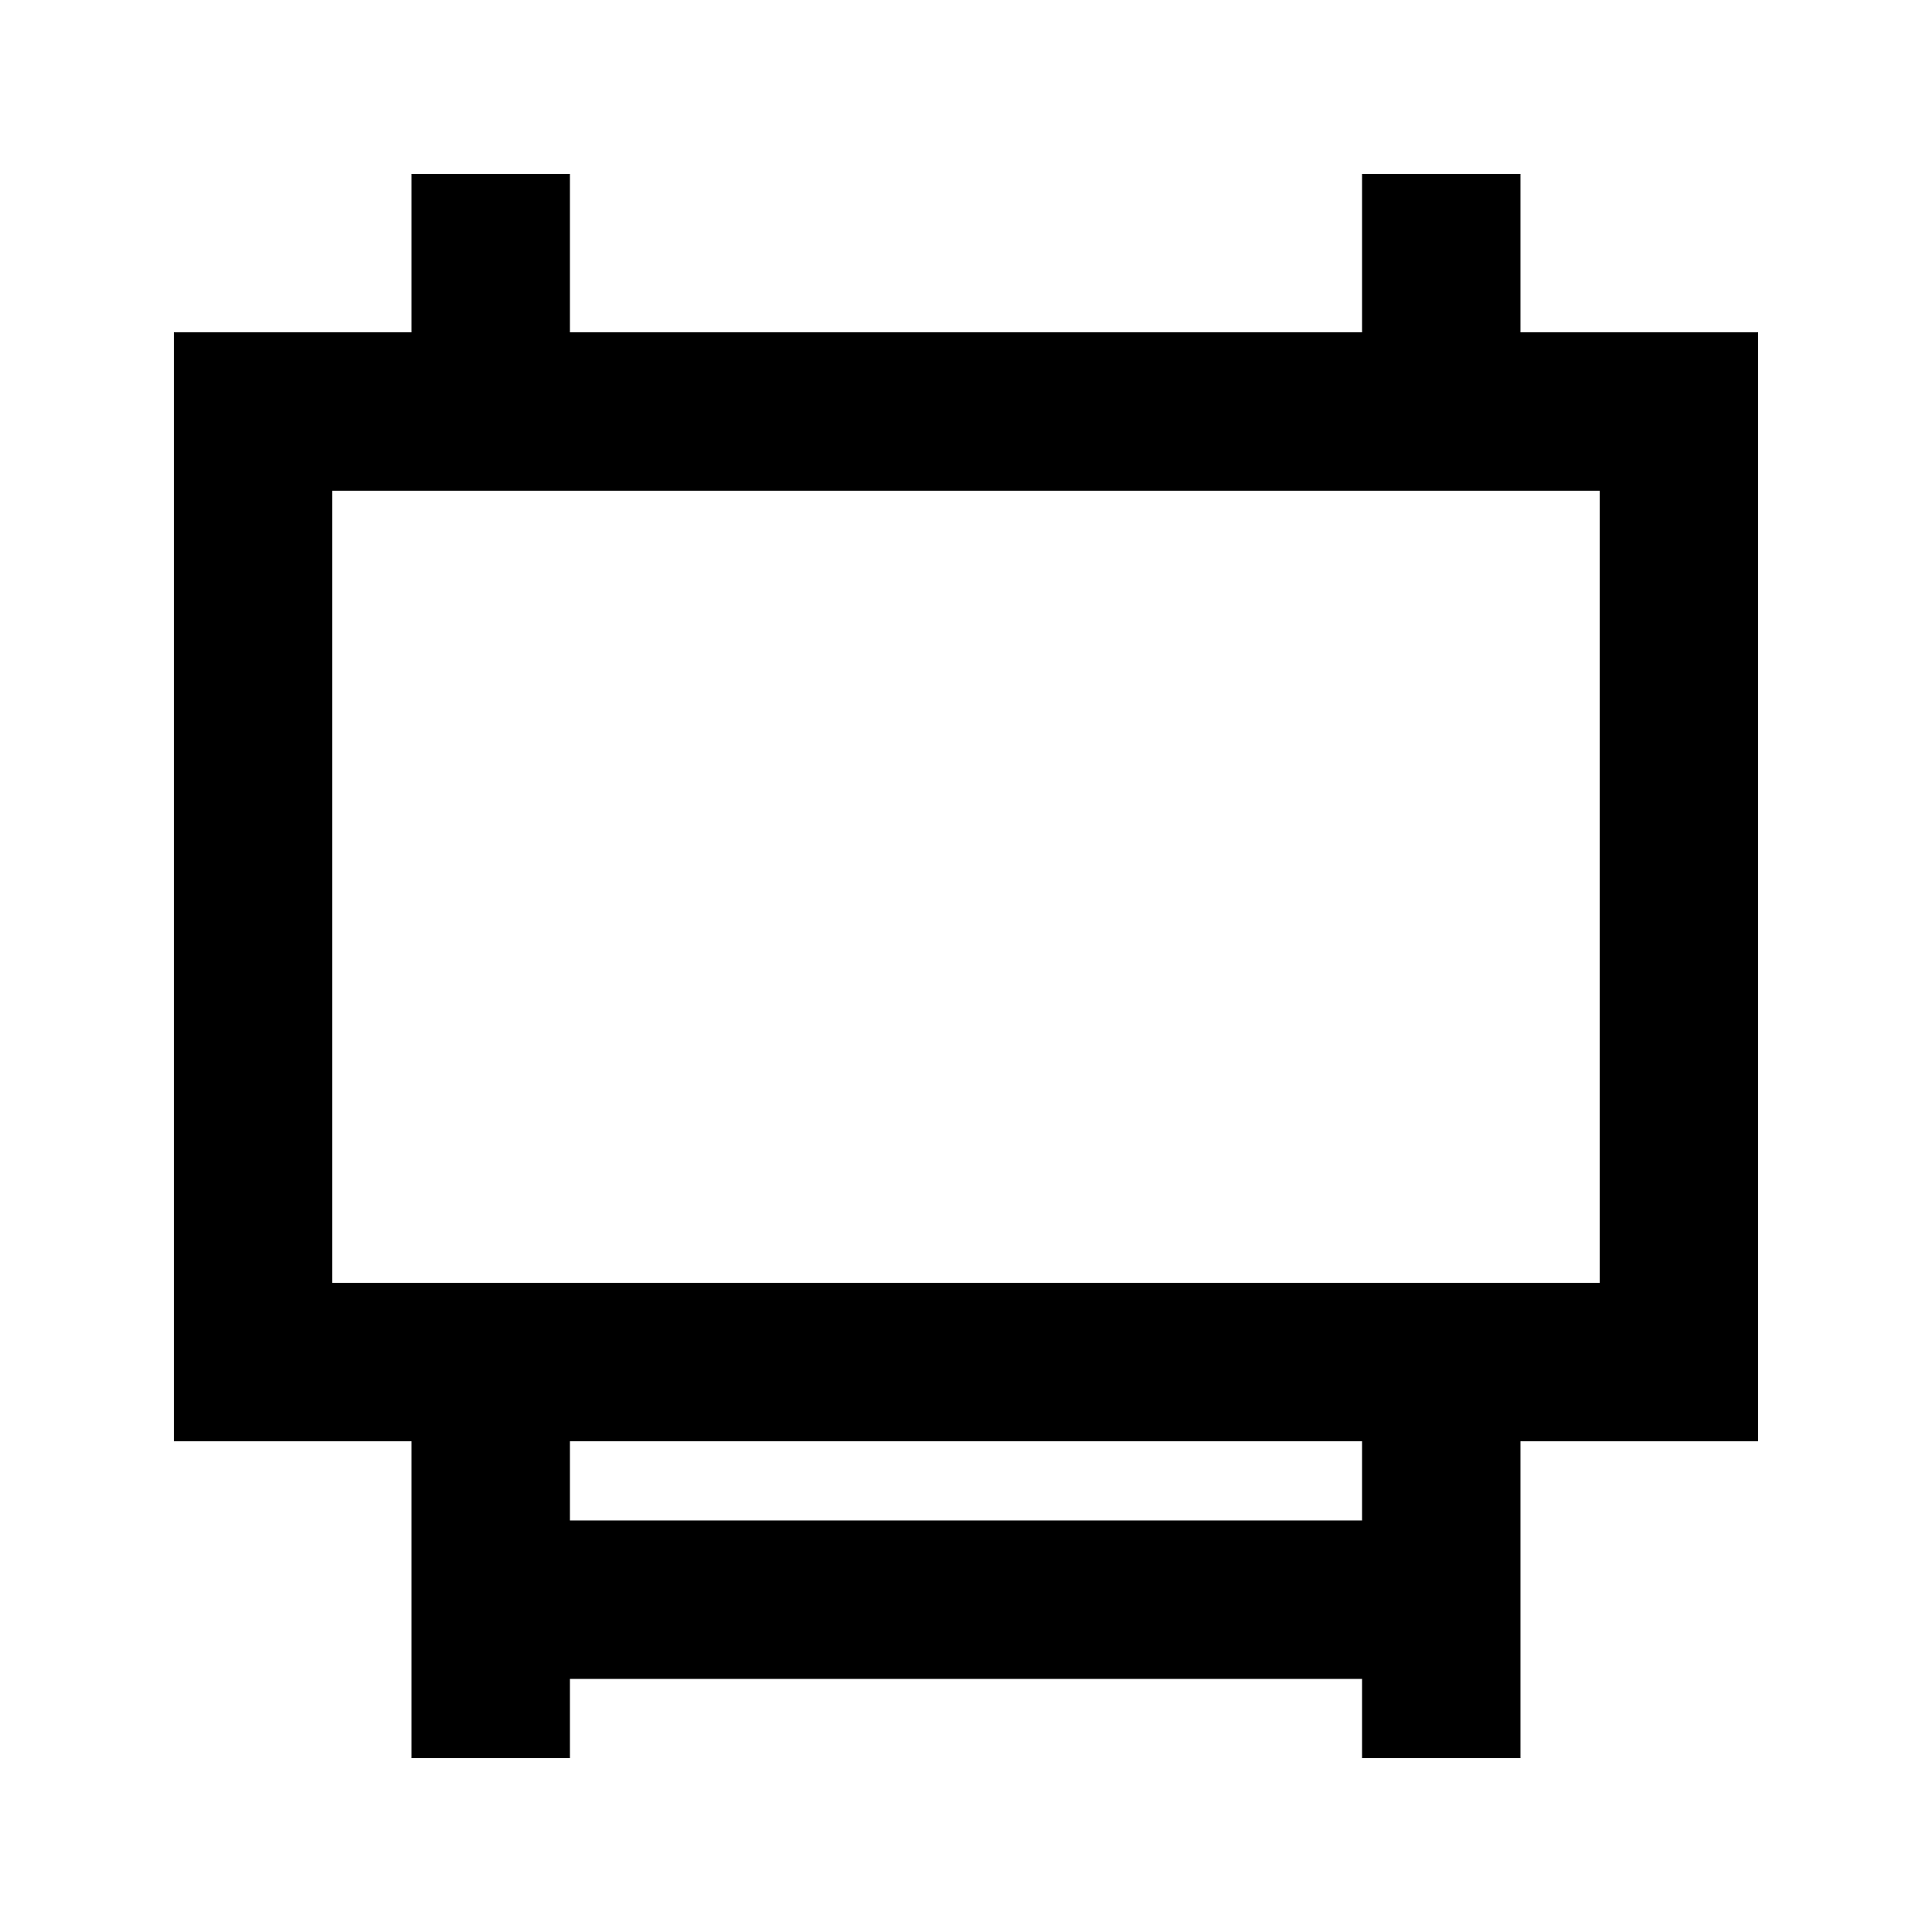 <?xml version="1.0" encoding="UTF-8"?>
<!-- Uploaded to: SVG Repo, www.svgrepo.com, Generator: SVG Repo Mixer Tools -->
<svg fill="#000000" width="800px" height="800px" version="1.1" viewBox="144 144 512 512" xmlns="http://www.w3.org/2000/svg">
 <path d="m546.94 190.08h-41.984v41.984h-209.92v-41.984h-41.984v41.984h-62.977v293.89h62.977v83.969h41.984v-20.992h209.92v20.992h41.984v-83.969h62.977v-293.89h-62.977zm-41.984 356.86h-209.92v-20.992h209.92zm62.977-62.977h-335.87v-209.92h335.87z"/>
</svg>